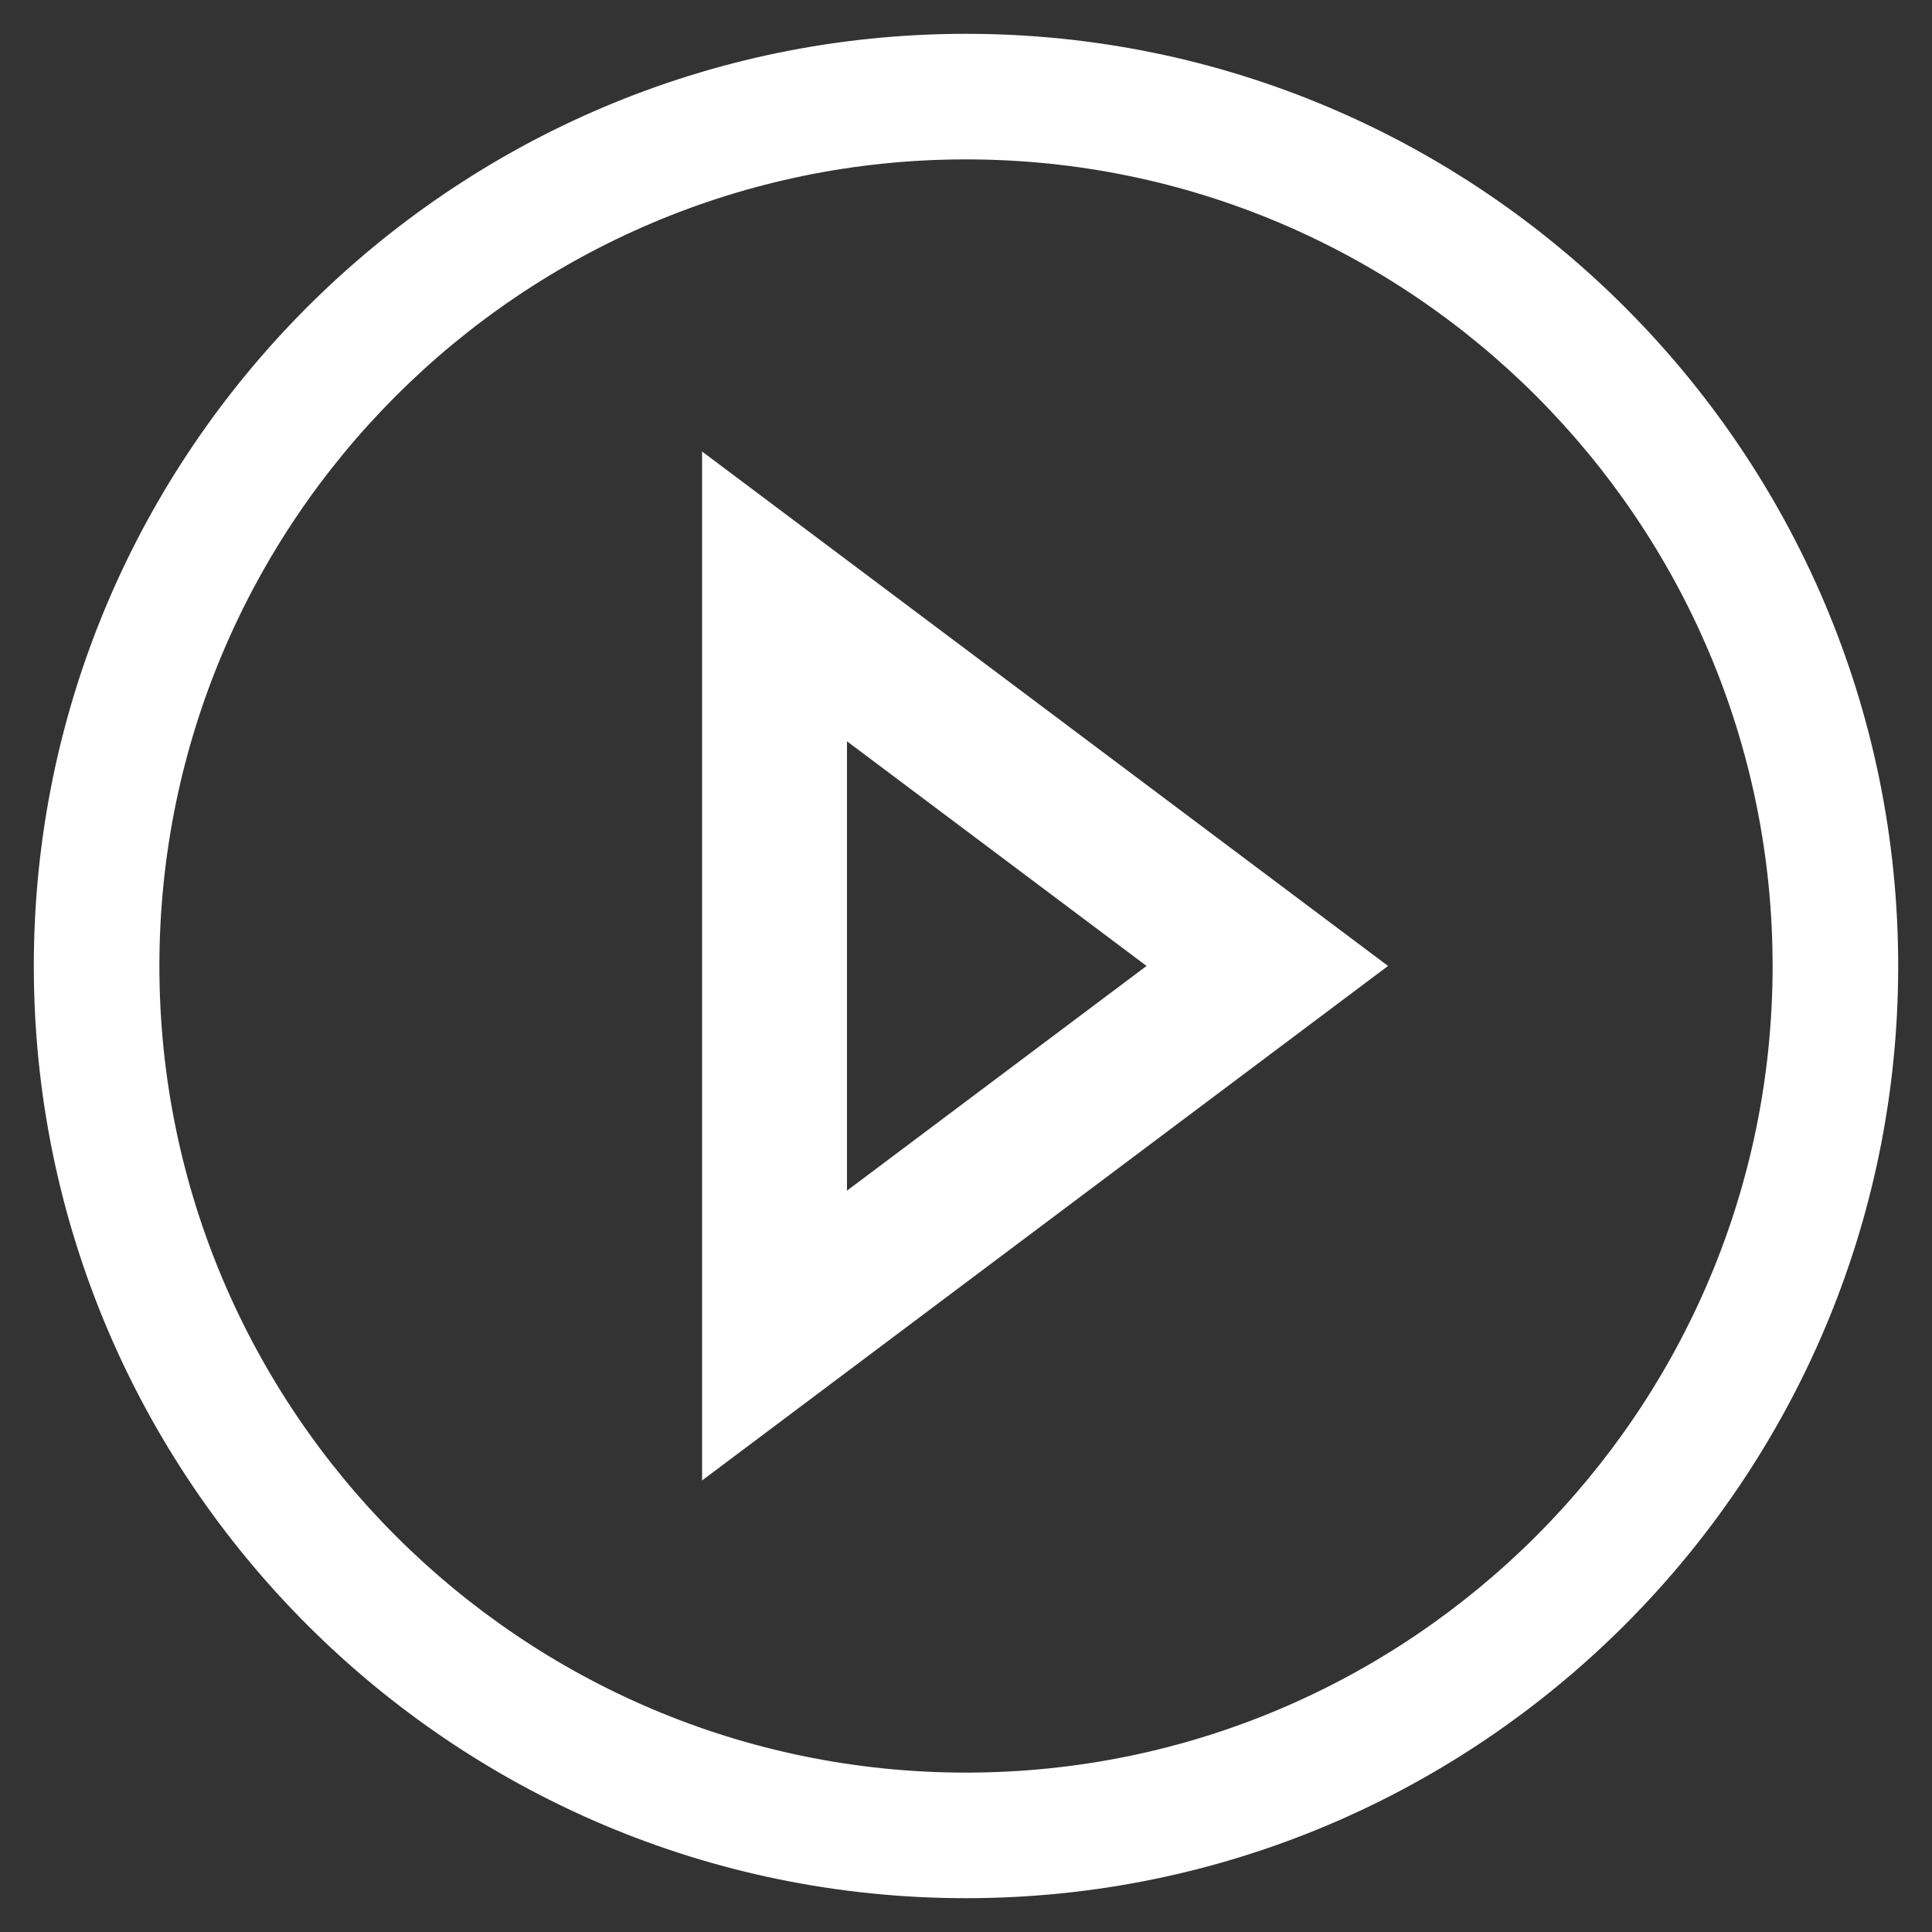 <?xml version="1.0" encoding="utf-8"?>
<!-- Generator: Adobe Illustrator 16.0.0, SVG Export Plug-In . SVG Version: 6.00 Build 0)  -->
<!DOCTYPE svg PUBLIC "-//W3C//DTD SVG 1.1//EN" "http://www.w3.org/Graphics/SVG/1.1/DTD/svg11.dtd">
<svg version="1.1" id="Layer_1" xmlns:x="http://ns.adobe.com/Extensibility/1.0/" xmlns:i="http://ns.adobe.com/AdobeIllustrator/10.0/" xmlns:graph="http://ns.adobe.com/Graphs/1.0/"
	 xmlns="http://www.w3.org/2000/svg" xmlns:xlink="http://www.w3.org/1999/xlink" x="0px" y="0px" width="40px" height="40px"
	 viewBox="4 4 40 40" enable-background="new 4 4 40 40" xml:space="preserve">
<rect x="4" y="4" width="40" height="40" fill="#333333" stroke="none"/>
<path fill="none" d="M0,0h48v48H0V0z"/>
<g>
	<path fill="#FFFFFF" d="M24,43.3C13.358,43.3,4.7,34.642,4.7,24C4.7,13.358,13.358,4.7,24,4.7c10.642,0,19.3,8.658,19.3,19.3
		C43.3,34.642,34.642,43.3,24,43.3z M24,7.3C14.792,7.3,7.3,14.792,7.3,24c0,9.208,7.492,16.7,16.7,16.7
		c9.208,0,16.7-7.492,16.7-16.7C40.7,14.792,33.208,7.3,24,7.3z"/>
</g>
<polygon fill="none" stroke="#FFFFFF" stroke-width="3" stroke-miterlimit="10" points="20.036,31.651 30.238,23.999 20.036,16.348 
	"/>
</svg>
